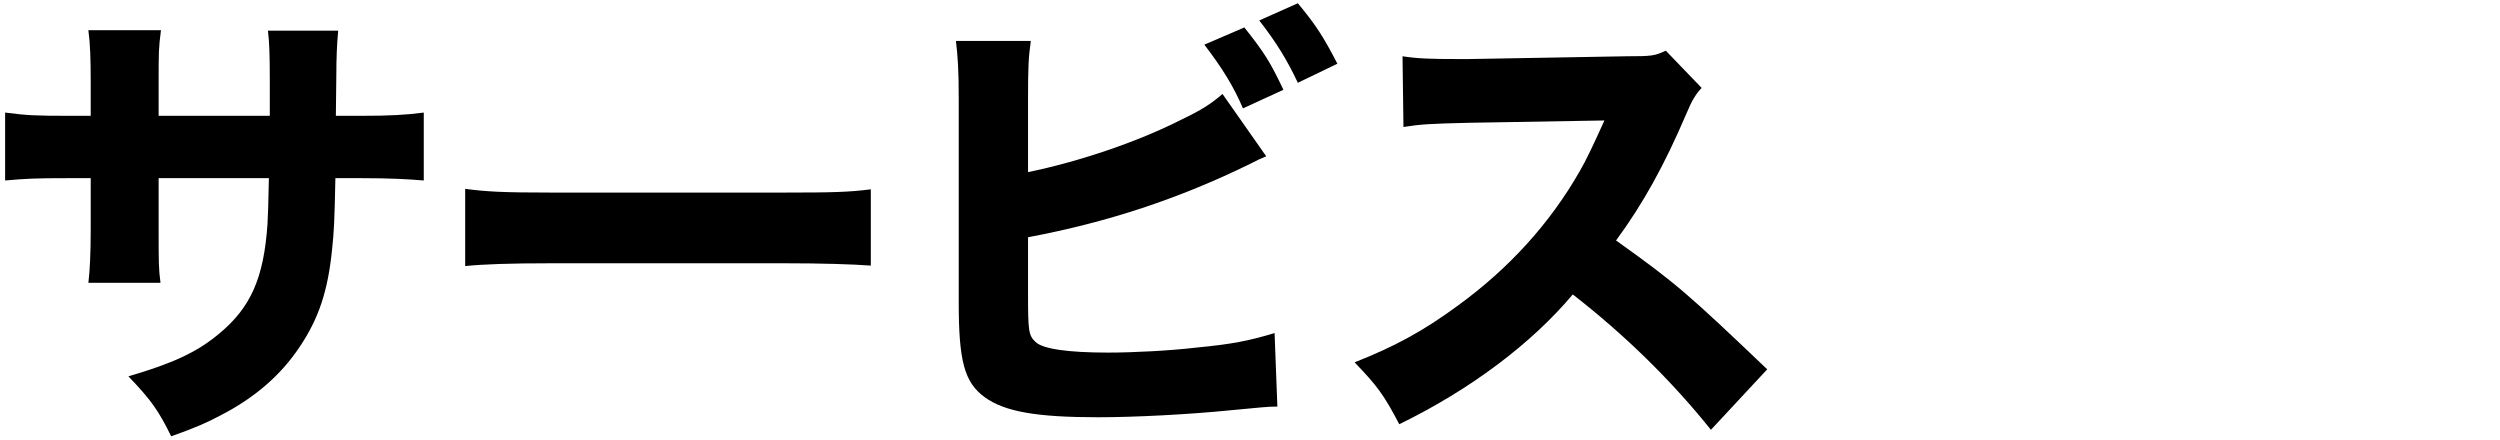 <?xml version="1.0" encoding="UTF-8"?><svg id="a" xmlns="http://www.w3.org/2000/svg" width="546" height="96" viewBox="0 0 546 96"><defs><style>.e{stroke-width:0px;}</style></defs><path class="e" d="m58.925,25.294v-7.416c0-6.095-.102-8.635-.407-11.175h15.341q-.406,4.267-.406,9.855,0,1.93-.102,8.737h5.384c6.502,0,9.956-.203,13.816-.711v14.833c-3.556-.305-7.721-.508-13.613-.508h-5.689c-.204,9.854-.305,11.582-.711,15.442-.915,9.245-2.946,15.239-7.111,21.436-4.064,6.096-9.753,11.074-17.271,14.934-3.048,1.625-5.384,2.641-10.769,4.572-2.743-5.587-4.368-7.924-9.346-13.105,9.753-2.844,14.934-5.283,19.607-9.143,7.111-5.791,9.956-12.293,10.769-24.078.102-2.032.203-4.267.305-10.058h-24.078v11.175c0,7.416,0,8.534.406,11.683h-15.747c.305-2.54.508-6.197.508-11.886v-10.972h-5.08c-7.112,0-9.042.102-13.614.508v-14.833c4.673.61,6.604.711,13.918.711h4.775v-7.213c0-5.181-.102-8.432-.508-11.48h15.849c-.508,3.962-.508,4.876-.508,11.175v7.518h24.281Z"/><path class="e" d="m101.596,41.244c4.572.61,8.229.813,18.591.813h51.406c10.261,0,13.918-.102,18.591-.711v16.661c-4.063-.305-10.769-.508-18.693-.508h-51.305c-8.838,0-14.629.203-18.591.61v-16.865Z"/><path class="e" d="m224.525,37.587c10.972-2.235,23.976-6.604,33.526-11.48,4.267-2.032,6.502-3.454,8.94-5.588l9.55,13.614c-1.422.61-1.93.813-3.454,1.625-15.544,7.619-31.189,12.801-48.562,16.052v12.293c0,8.127.102,9.143,1.625,10.566,1.524,1.524,7.01,2.337,15.849,2.337,5.486,0,13.512-.406,19.506-1.118,7.416-.711,11.175-1.422,16.864-3.149l.609,16.052c-2.133,0-3.759.203-10.261.813-9.042.914-21.03,1.524-28.853,1.524-13.512,0-20.42-1.219-24.789-4.368-4.47-3.251-5.689-7.924-5.689-20.725V21.535c0-6.299-.204-9.144-.61-12.598h16.356c-.508,3.556-.609,5.791-.609,12.699v15.95Zm47.241-31.595c4.369,5.486,5.689,7.62,8.534,13.614l-8.838,4.064c-2.032-4.775-4.47-8.737-8.432-13.918l8.737-3.759Zm11.683-5.283c3.962,4.775,5.588,7.315,8.636,13.207l-8.636,4.165c-2.336-4.978-4.775-8.94-8.432-13.613l8.432-3.759Z"/><path class="e" d="m373.667,93.869c-8.635-10.769-18.794-20.725-30.173-29.564-9.042,10.769-22.452,20.827-37.894,28.344-3.353-6.4-4.775-8.331-9.753-13.512,8.94-3.556,14.934-6.807,22.553-12.394,11.175-8.127,20.116-17.982,26.618-29.36,1.321-2.235,3.048-5.892,5.384-11.073l-29.665.508c-8.432.203-10.363.305-14.223.914l-.203-15.442c3.251.508,6.096.61,12.395.61h1.93l34.643-.61c5.588,0,6.096-.102,8.534-1.219l7.823,8.127c-1.321,1.422-2.133,2.743-3.353,5.689-4.876,11.378-9.448,19.607-15.34,27.633,13.105,9.346,15.645,11.582,33.018,28.141l-12.293,13.207Z"/></svg>